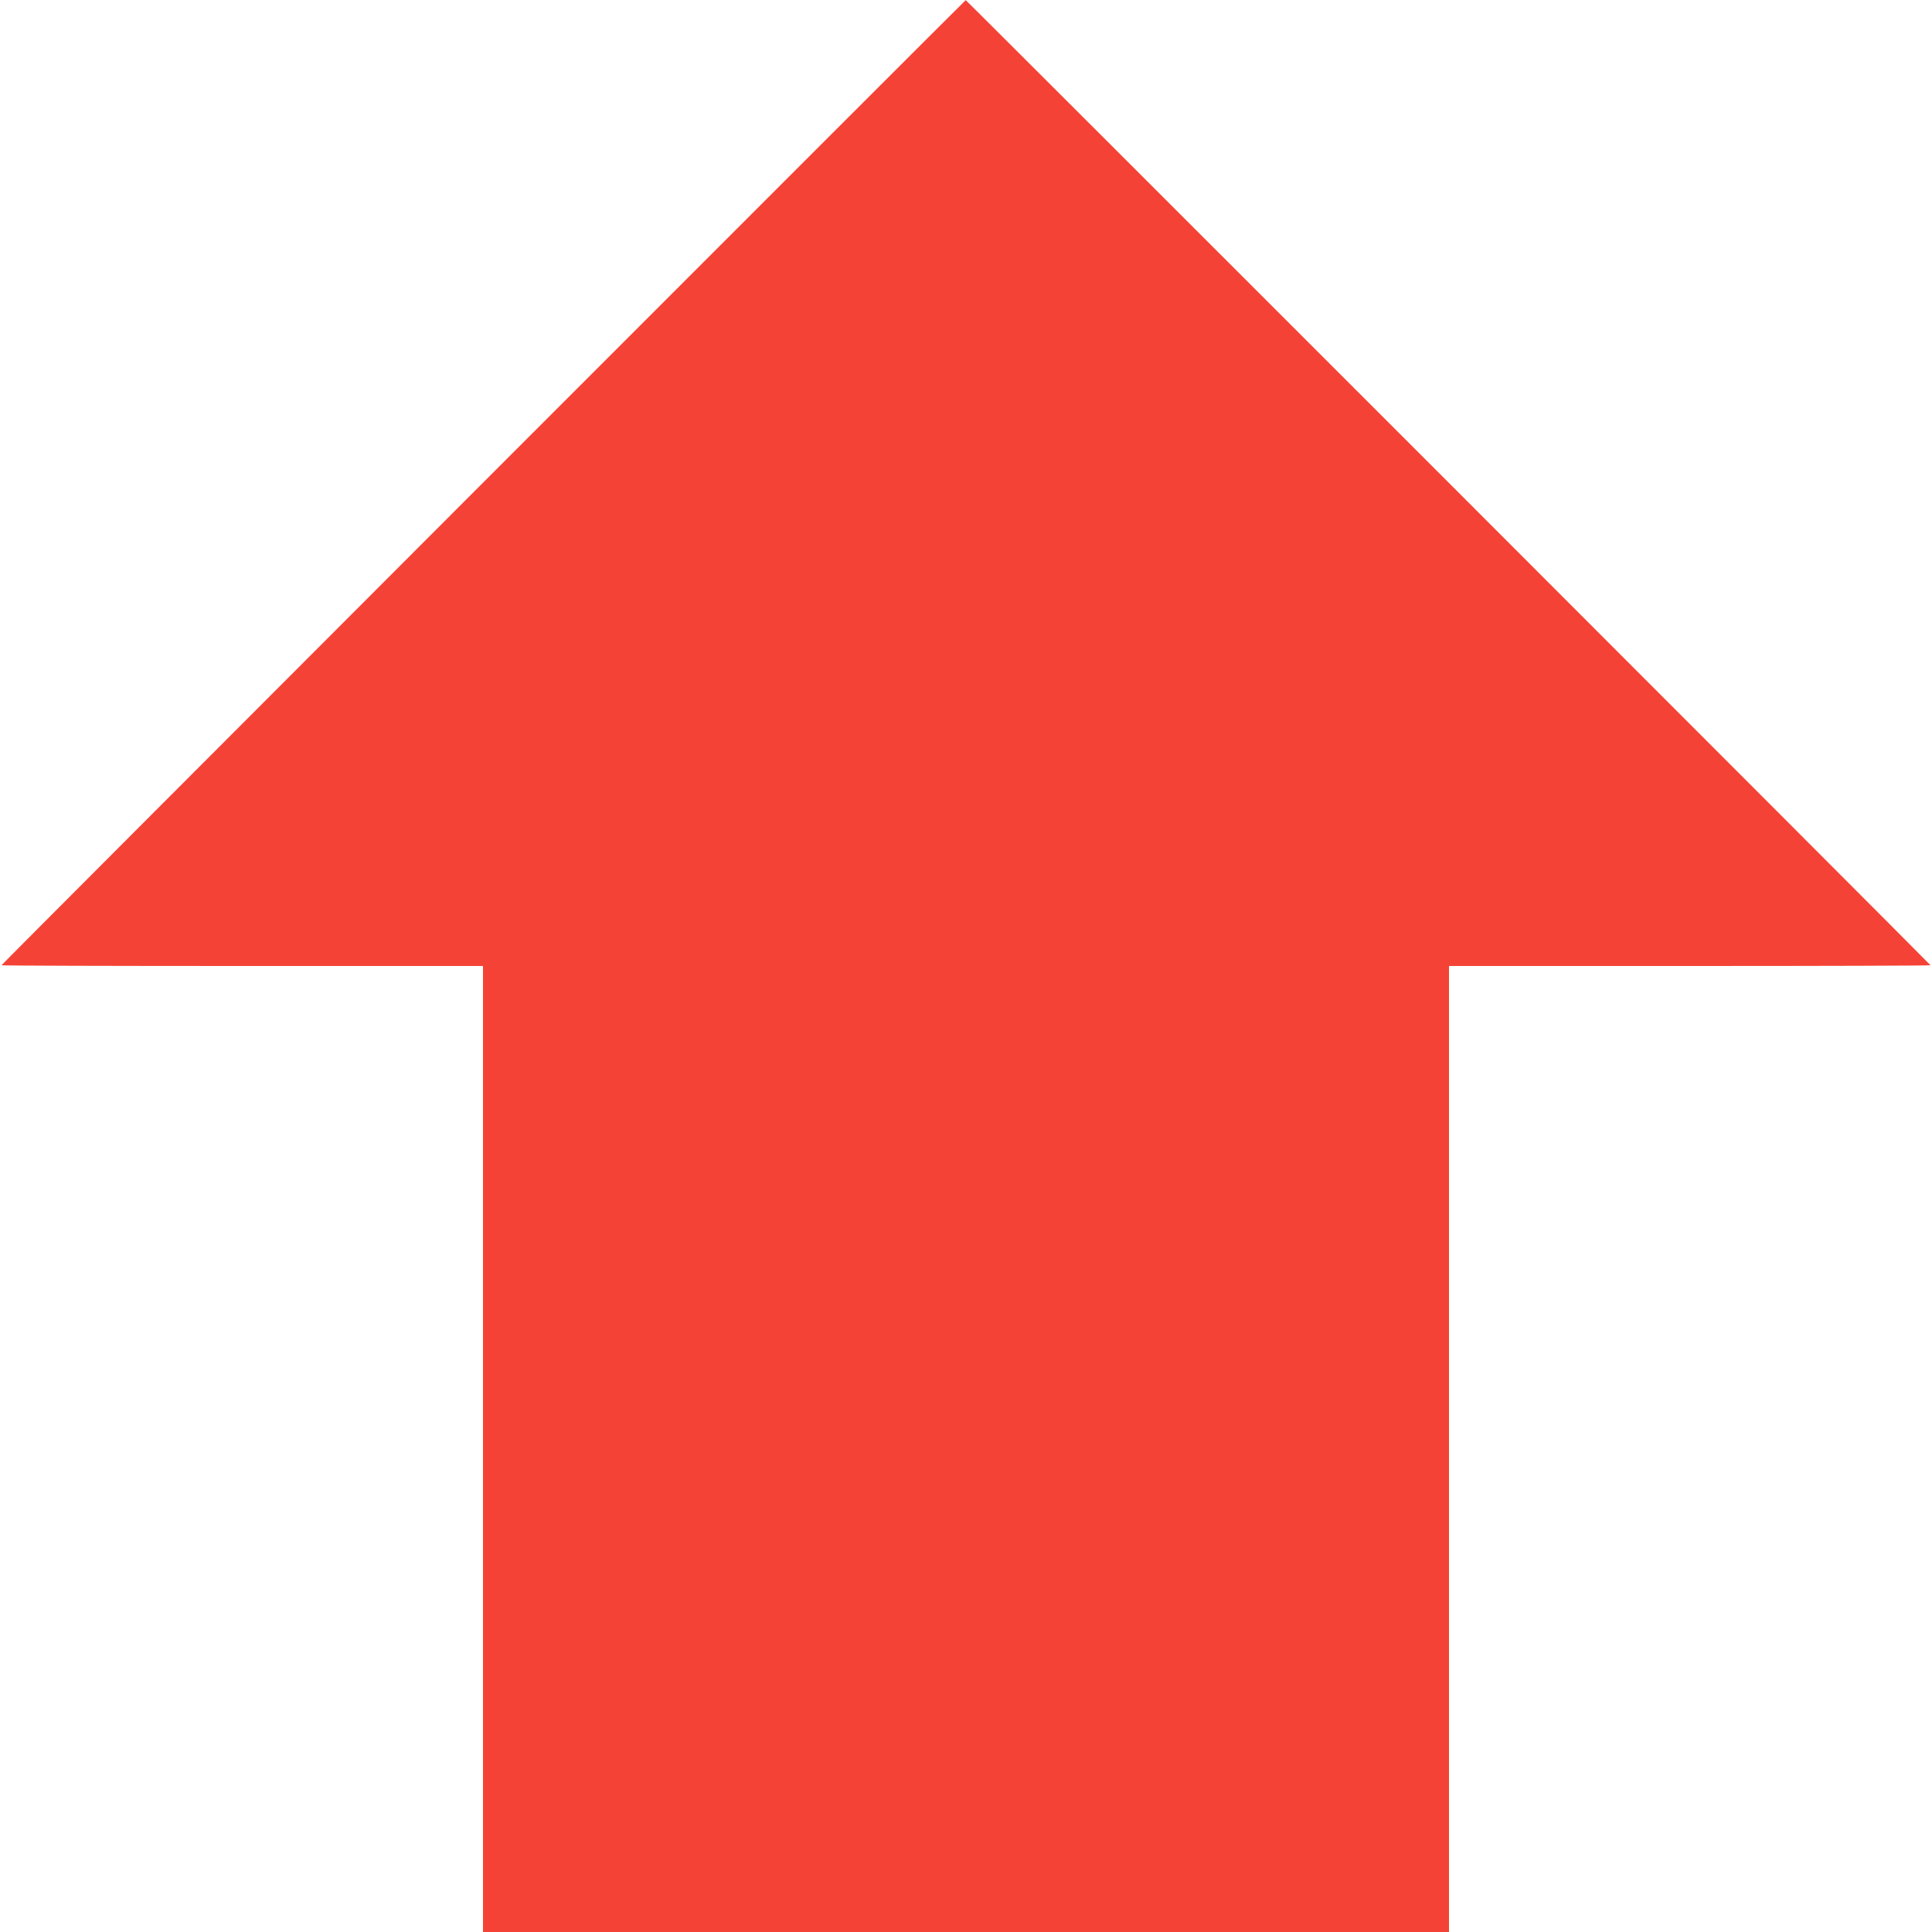 <?xml version="1.0" standalone="no"?>
<!DOCTYPE svg PUBLIC "-//W3C//DTD SVG 20010904//EN"
 "http://www.w3.org/TR/2001/REC-SVG-20010904/DTD/svg10.dtd">
<svg version="1.0" xmlns="http://www.w3.org/2000/svg"
 width="1280pt" height="1280pt" viewBox="0 0 1280 1280"
 preserveAspectRatio="xMidYMid meet">
<g transform="translate(0,1280) scale(0.1,-0.1)"
fill="#f44336" stroke="none">
<path d="M3202 9604 c-1755 -1757 -3192 -3196 -3192 -3199 0 -3 718 -5 1595
-5 l1595 0 0 -3200 0 -3200 3200 0 3200 0 0 3200 0 3200 1595 0 c877 0 1595 2
1595 5 0 5 -6388 6396 -6392 6394 -2 0 -1440 -1438 -3196 -3195z"/>
</g>
</svg>
